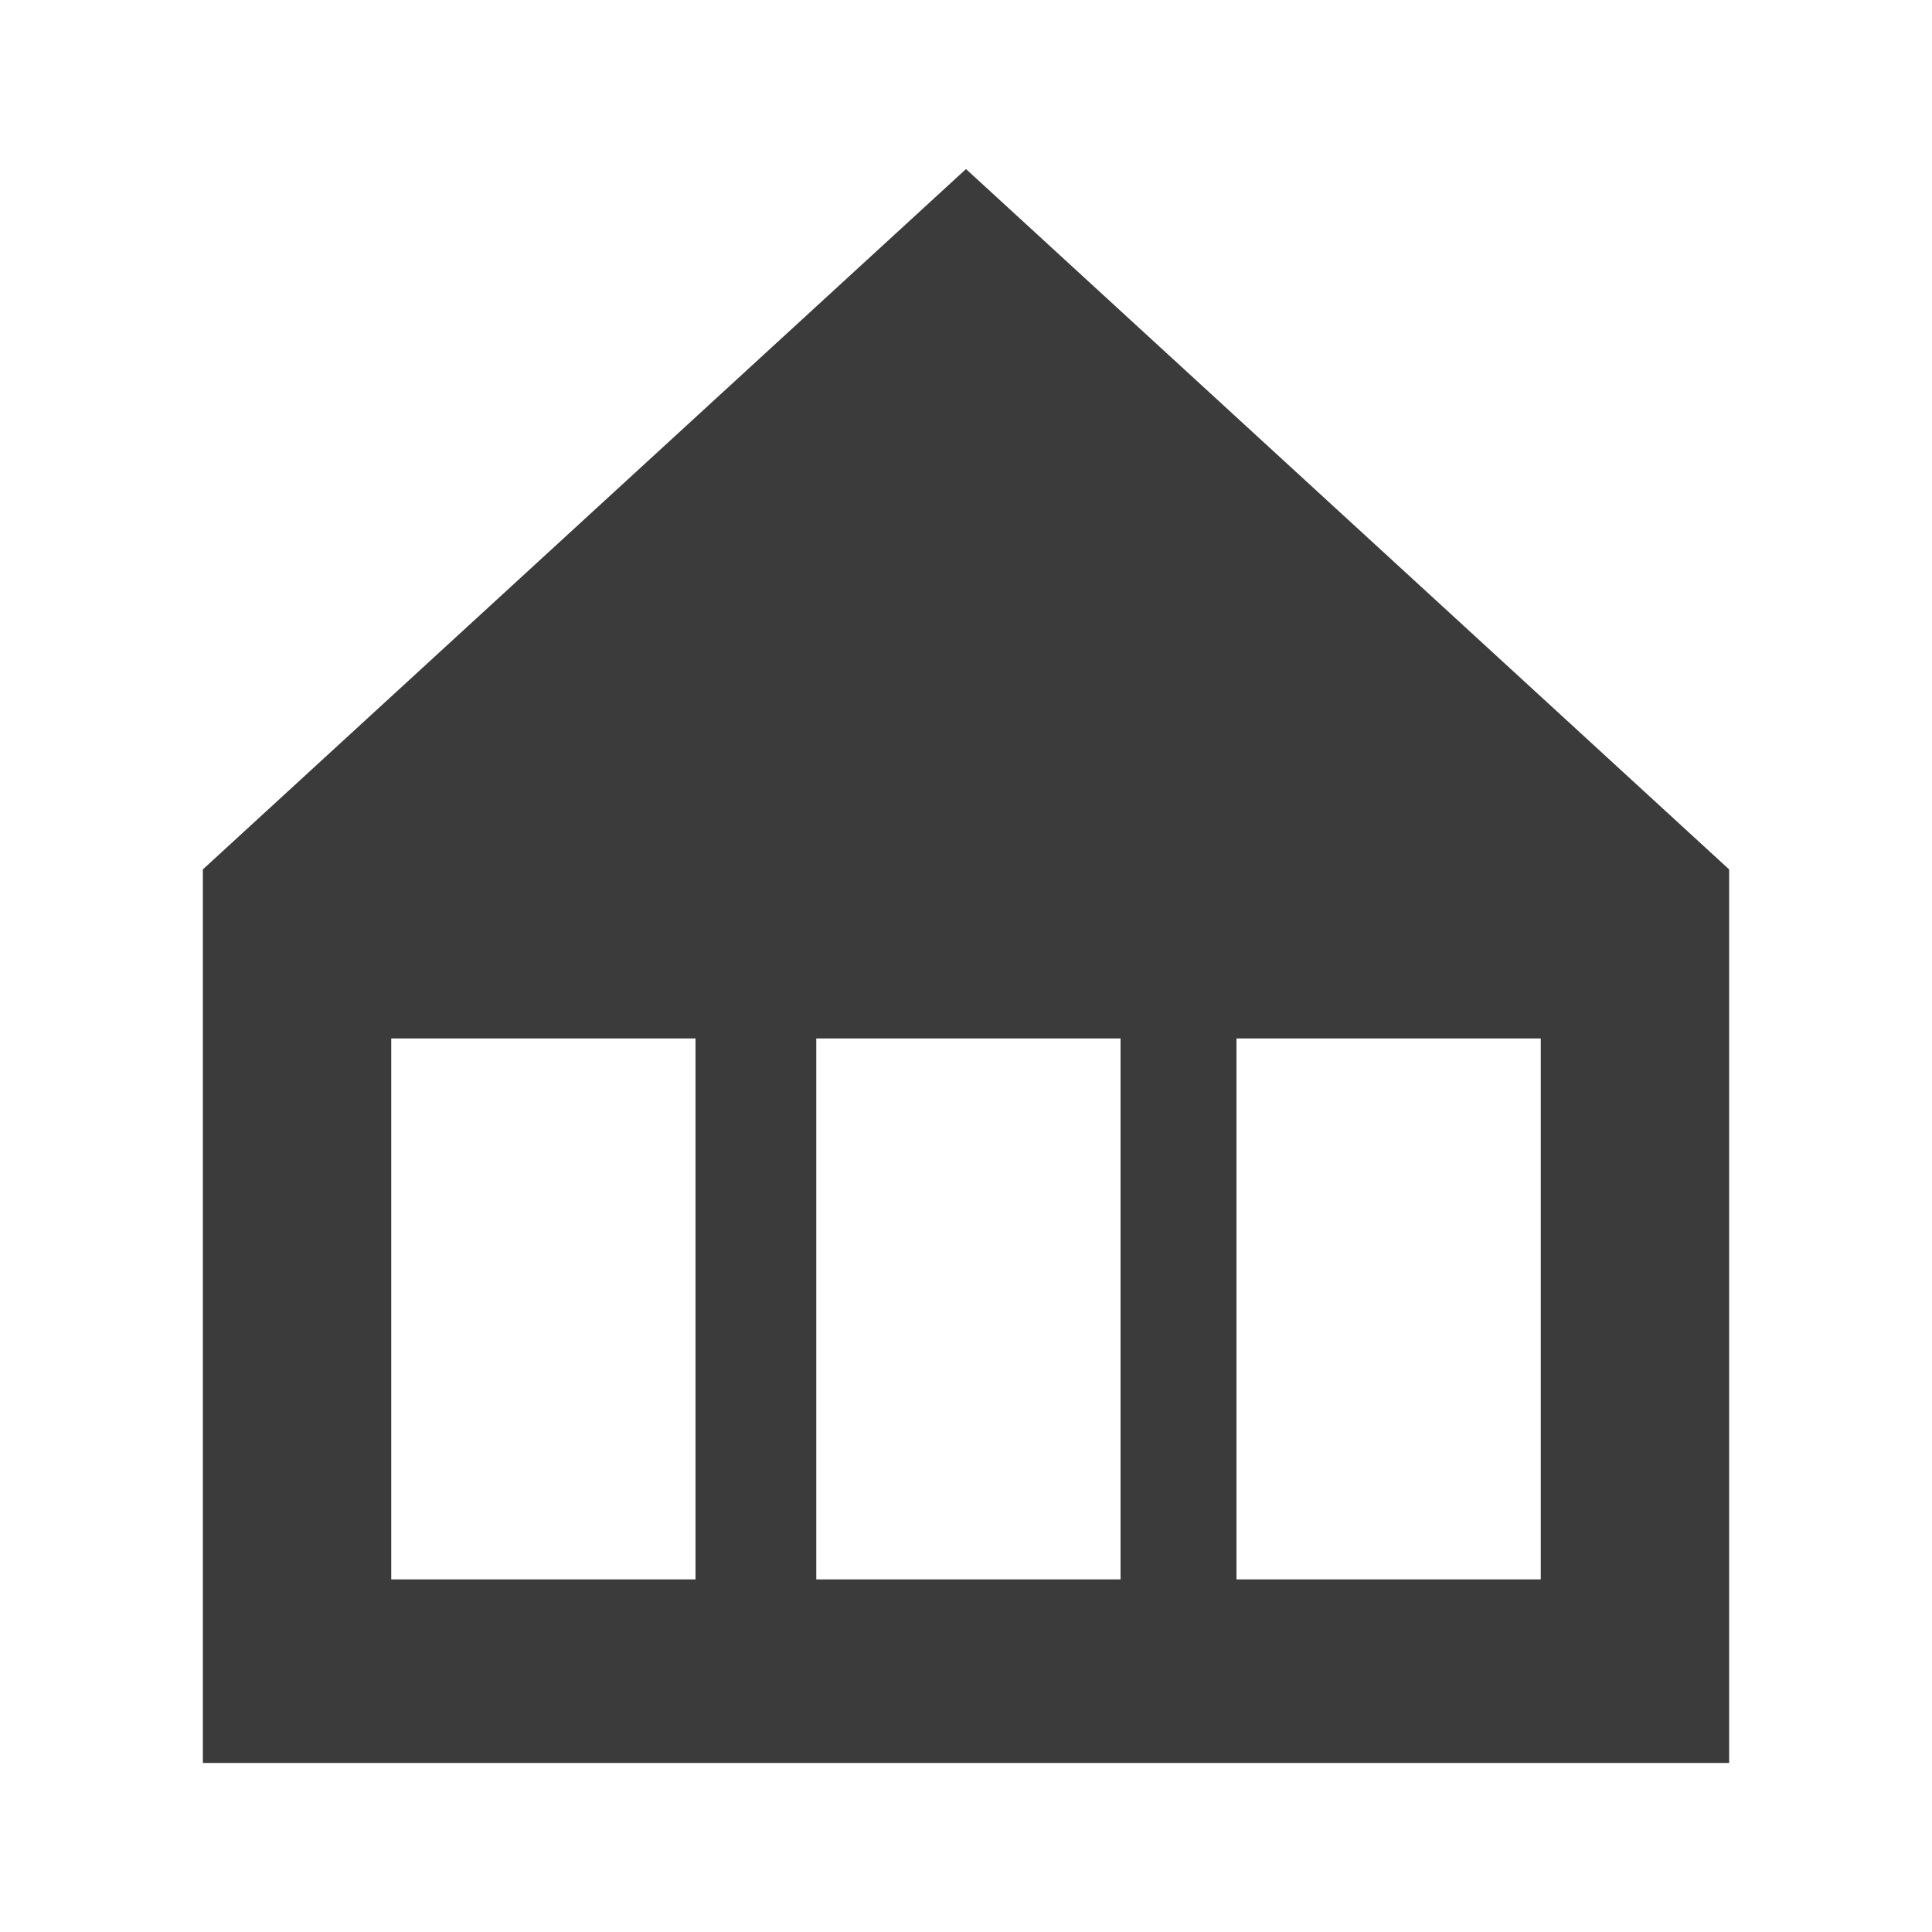 <?xml version="1.0" encoding="utf-8"?>
<!-- Generator: Adobe Illustrator 21.0.2, SVG Export Plug-In . SVG Version: 6.00 Build 0)  -->
<svg version="1.1" id="レイヤー_1" xmlns="http://www.w3.org/2000/svg" xmlns:xlink="http://www.w3.org/1999/xlink" x="0px"
	 y="0px" viewBox="0 0 40 40" style="enable-background:new 0 0 40 40;" xml:space="preserve">
<style type="text/css">
	.st0{fill:#3B3B3B;}
</style>
<g>
	<g>
		<g>
			<path class="st0" d="M20,3.5L4.2,18v18.5h31.6V18L20,3.5z M14.4,32.7H8.1V21.5h6.3V32.7z M23.2,32.7h-6.3V21.5h6.3V32.7z
				 M31.9,32.7h-6.3V21.5h6.3V32.7z"/>
		</g>
	</g>
</g>
</svg>
